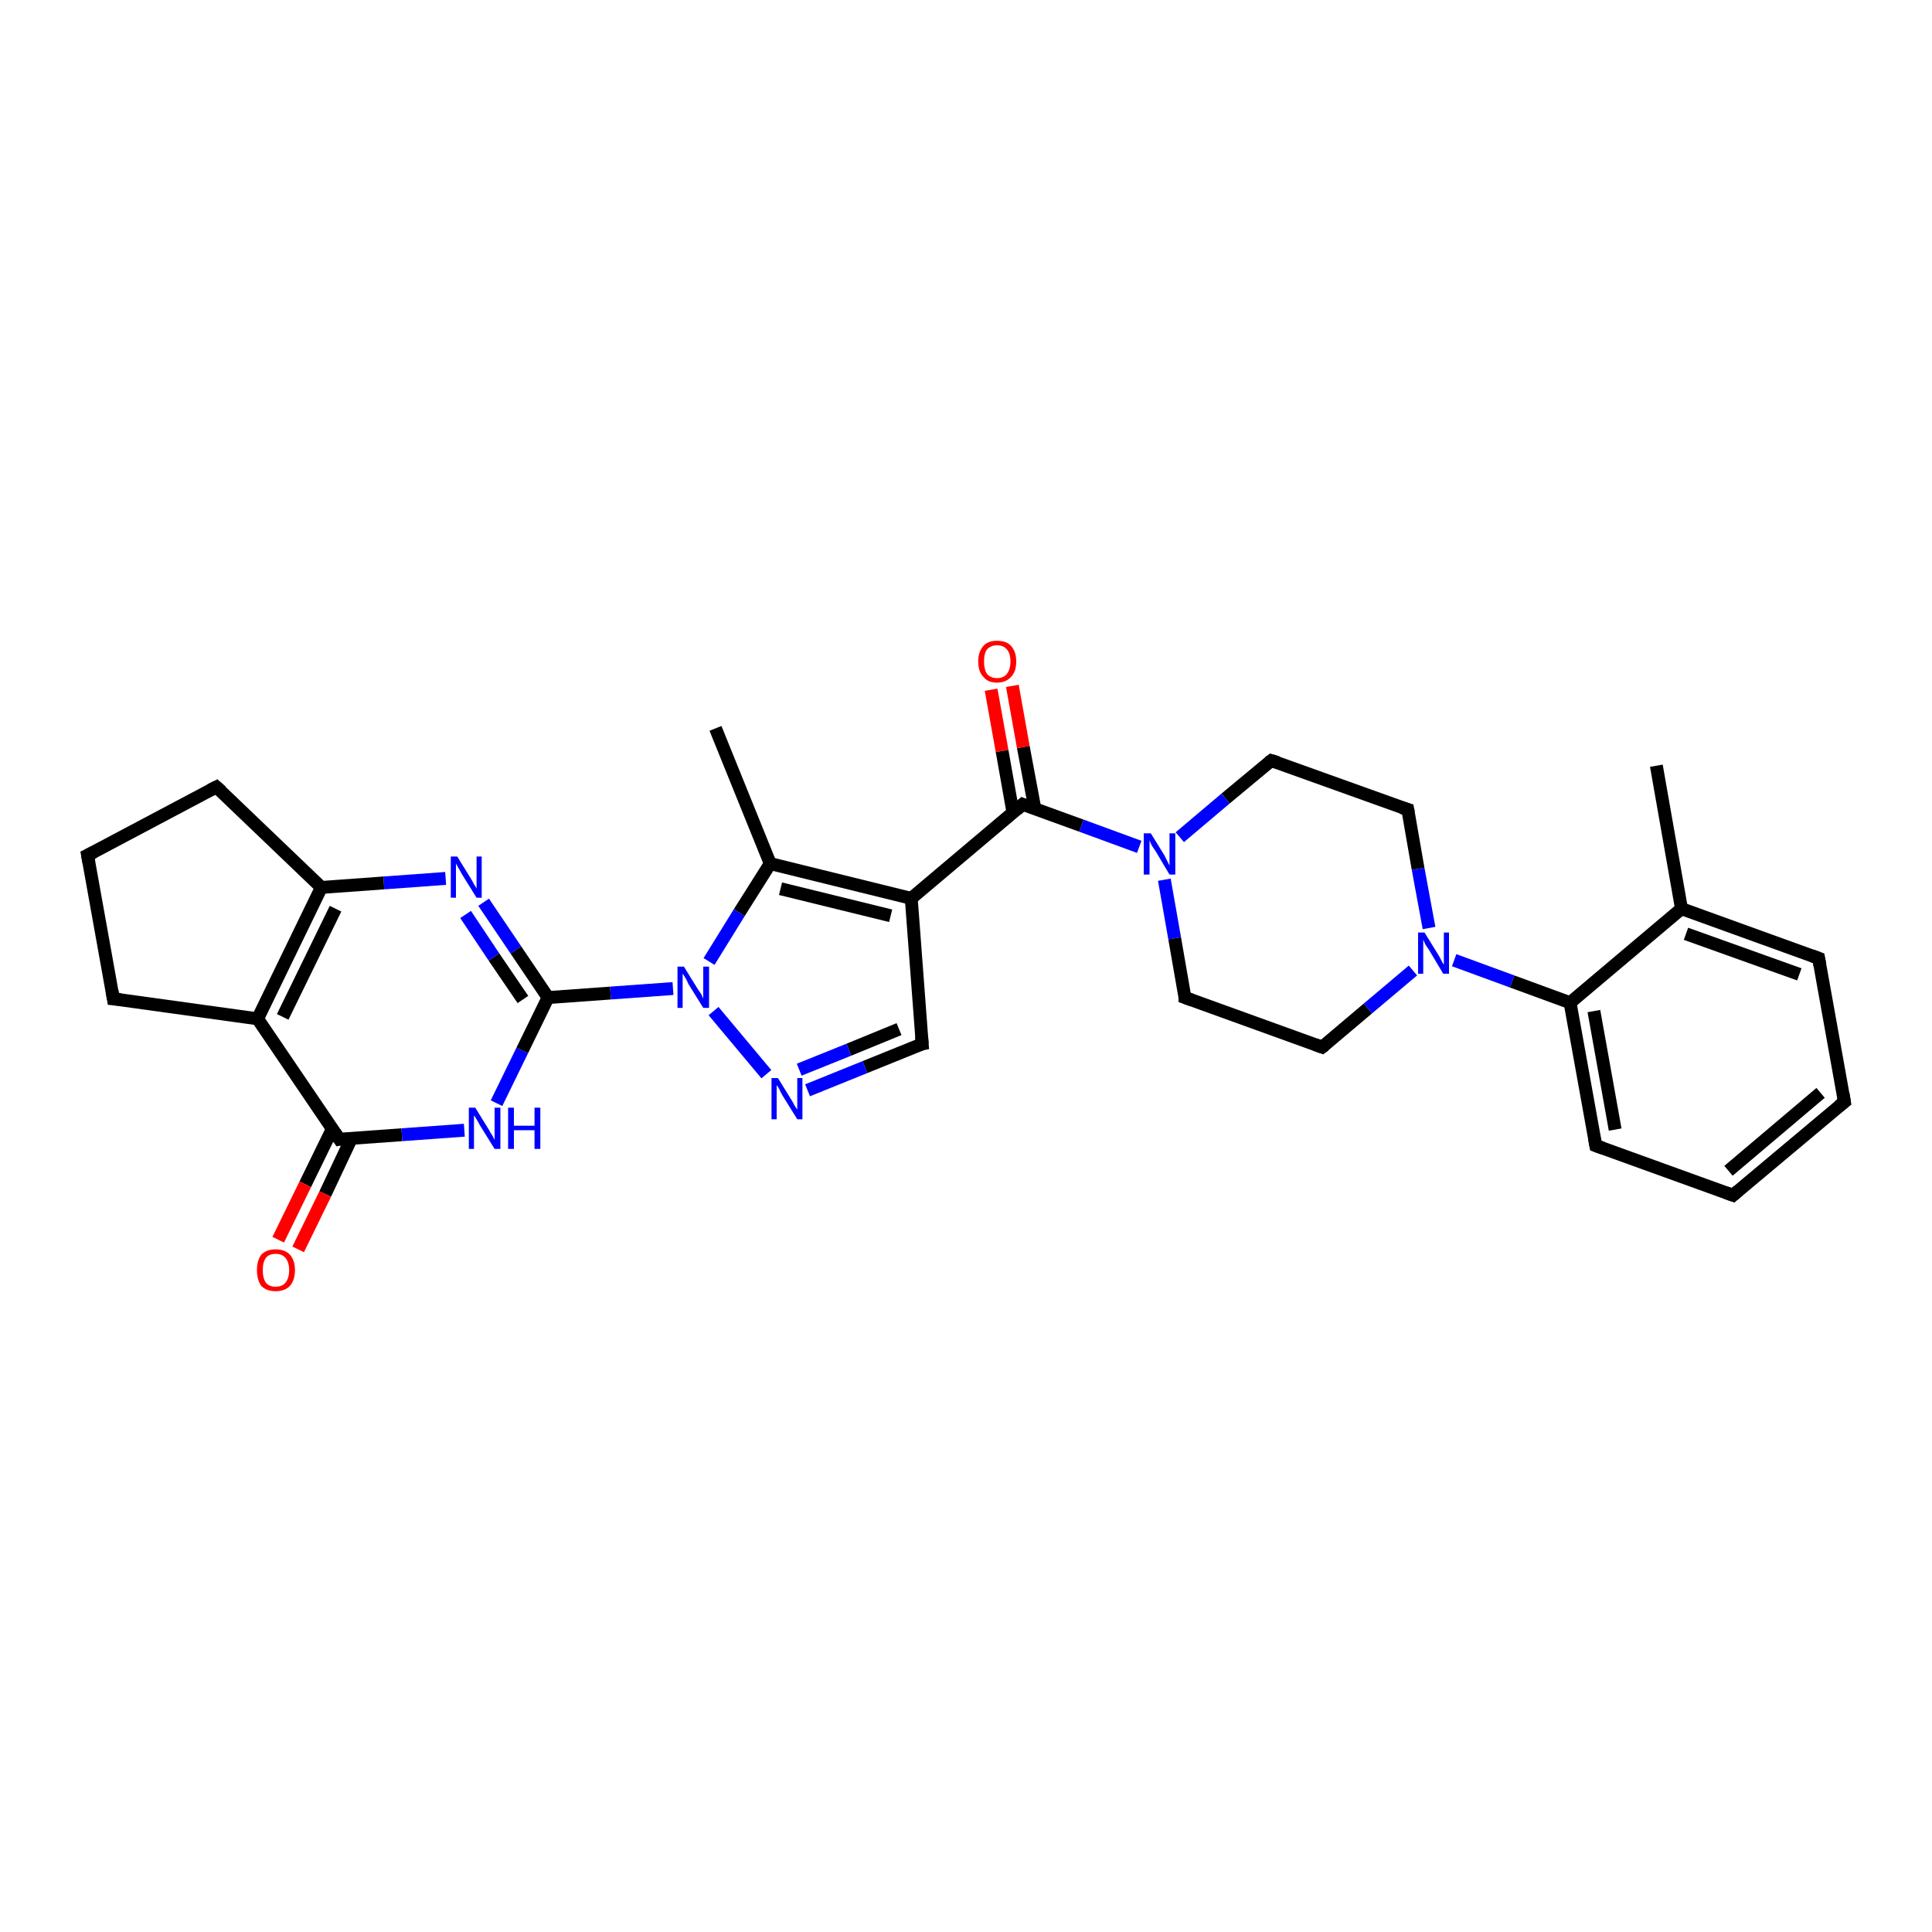 <?xml version='1.0' encoding='iso-8859-1'?>
<svg version='1.1' baseProfile='full'
              xmlns='http://www.w3.org/2000/svg'
                      xmlns:rdkit='http://www.rdkit.org/xml'
                      xmlns:xlink='http://www.w3.org/1999/xlink'
                  xml:space='preserve'
width='300px' height='300px' viewBox='0 0 300 300'>
<!-- END OF HEADER -->
<rect style='opacity:1.0;fill:#FFFFFF;stroke:none' width='300.0' height='300.0' x='0.0' y='0.0'> </rect>
<path class='bond-0 atom-0 atom-1' d='M 257.2,118.9 L 261.1,141.1' style='fill:none;fill-rule:evenodd;stroke:#000000;stroke-width:2.0px;stroke-linecap:butt;stroke-linejoin:miter;stroke-opacity:1' />
<path class='bond-1 atom-1 atom-2' d='M 261.1,141.1 L 282.4,148.8' style='fill:none;fill-rule:evenodd;stroke:#000000;stroke-width:2.0px;stroke-linecap:butt;stroke-linejoin:miter;stroke-opacity:1' />
<path class='bond-1 atom-1 atom-2' d='M 261.8,145.0 L 279.4,151.3' style='fill:none;fill-rule:evenodd;stroke:#000000;stroke-width:2.0px;stroke-linecap:butt;stroke-linejoin:miter;stroke-opacity:1' />
<path class='bond-2 atom-2 atom-3' d='M 282.4,148.8 L 286.4,171.1' style='fill:none;fill-rule:evenodd;stroke:#000000;stroke-width:2.0px;stroke-linecap:butt;stroke-linejoin:miter;stroke-opacity:1' />
<path class='bond-3 atom-3 atom-4' d='M 286.4,171.1 L 269.1,185.6' style='fill:none;fill-rule:evenodd;stroke:#000000;stroke-width:2.0px;stroke-linecap:butt;stroke-linejoin:miter;stroke-opacity:1' />
<path class='bond-3 atom-3 atom-4' d='M 282.7,169.7 L 268.4,181.8' style='fill:none;fill-rule:evenodd;stroke:#000000;stroke-width:2.0px;stroke-linecap:butt;stroke-linejoin:miter;stroke-opacity:1' />
<path class='bond-4 atom-4 atom-5' d='M 269.1,185.6 L 247.8,177.9' style='fill:none;fill-rule:evenodd;stroke:#000000;stroke-width:2.0px;stroke-linecap:butt;stroke-linejoin:miter;stroke-opacity:1' />
<path class='bond-5 atom-5 atom-6' d='M 247.8,177.9 L 243.8,155.7' style='fill:none;fill-rule:evenodd;stroke:#000000;stroke-width:2.0px;stroke-linecap:butt;stroke-linejoin:miter;stroke-opacity:1' />
<path class='bond-5 atom-5 atom-6' d='M 250.8,175.4 L 247.5,157.0' style='fill:none;fill-rule:evenodd;stroke:#000000;stroke-width:2.0px;stroke-linecap:butt;stroke-linejoin:miter;stroke-opacity:1' />
<path class='bond-6 atom-6 atom-7' d='M 243.8,155.7 L 234.8,152.4' style='fill:none;fill-rule:evenodd;stroke:#000000;stroke-width:2.0px;stroke-linecap:butt;stroke-linejoin:miter;stroke-opacity:1' />
<path class='bond-6 atom-6 atom-7' d='M 234.8,152.4 L 225.8,149.1' style='fill:none;fill-rule:evenodd;stroke:#0000FF;stroke-width:2.0px;stroke-linecap:butt;stroke-linejoin:miter;stroke-opacity:1' />
<path class='bond-7 atom-7 atom-8' d='M 221.9,144.1 L 220.2,134.9' style='fill:none;fill-rule:evenodd;stroke:#0000FF;stroke-width:2.0px;stroke-linecap:butt;stroke-linejoin:miter;stroke-opacity:1' />
<path class='bond-7 atom-7 atom-8' d='M 220.2,134.9 L 218.6,125.7' style='fill:none;fill-rule:evenodd;stroke:#000000;stroke-width:2.0px;stroke-linecap:butt;stroke-linejoin:miter;stroke-opacity:1' />
<path class='bond-8 atom-8 atom-9' d='M 218.6,125.7 L 197.4,118.1' style='fill:none;fill-rule:evenodd;stroke:#000000;stroke-width:2.0px;stroke-linecap:butt;stroke-linejoin:miter;stroke-opacity:1' />
<path class='bond-9 atom-9 atom-10' d='M 197.4,118.1 L 190.3,124.0' style='fill:none;fill-rule:evenodd;stroke:#000000;stroke-width:2.0px;stroke-linecap:butt;stroke-linejoin:miter;stroke-opacity:1' />
<path class='bond-9 atom-9 atom-10' d='M 190.3,124.0 L 183.2,130.0' style='fill:none;fill-rule:evenodd;stroke:#0000FF;stroke-width:2.0px;stroke-linecap:butt;stroke-linejoin:miter;stroke-opacity:1' />
<path class='bond-10 atom-10 atom-11' d='M 176.9,131.5 L 167.9,128.2' style='fill:none;fill-rule:evenodd;stroke:#0000FF;stroke-width:2.0px;stroke-linecap:butt;stroke-linejoin:miter;stroke-opacity:1' />
<path class='bond-10 atom-10 atom-11' d='M 167.9,128.2 L 158.8,124.9' style='fill:none;fill-rule:evenodd;stroke:#000000;stroke-width:2.0px;stroke-linecap:butt;stroke-linejoin:miter;stroke-opacity:1' />
<path class='bond-11 atom-11 atom-12' d='M 160.7,125.6 L 158.9,116.0' style='fill:none;fill-rule:evenodd;stroke:#000000;stroke-width:2.0px;stroke-linecap:butt;stroke-linejoin:miter;stroke-opacity:1' />
<path class='bond-11 atom-11 atom-12' d='M 158.9,116.0 L 157.2,106.5' style='fill:none;fill-rule:evenodd;stroke:#FF0000;stroke-width:2.0px;stroke-linecap:butt;stroke-linejoin:miter;stroke-opacity:1' />
<path class='bond-11 atom-11 atom-12' d='M 157.3,126.2 L 155.6,116.6' style='fill:none;fill-rule:evenodd;stroke:#000000;stroke-width:2.0px;stroke-linecap:butt;stroke-linejoin:miter;stroke-opacity:1' />
<path class='bond-11 atom-11 atom-12' d='M 155.6,116.6 L 153.9,107.1' style='fill:none;fill-rule:evenodd;stroke:#FF0000;stroke-width:2.0px;stroke-linecap:butt;stroke-linejoin:miter;stroke-opacity:1' />
<path class='bond-12 atom-11 atom-13' d='M 158.8,124.9 L 141.5,139.5' style='fill:none;fill-rule:evenodd;stroke:#000000;stroke-width:2.0px;stroke-linecap:butt;stroke-linejoin:miter;stroke-opacity:1' />
<path class='bond-13 atom-13 atom-14' d='M 141.5,139.5 L 143.2,162.1' style='fill:none;fill-rule:evenodd;stroke:#000000;stroke-width:2.0px;stroke-linecap:butt;stroke-linejoin:miter;stroke-opacity:1' />
<path class='bond-14 atom-14 atom-15' d='M 143.2,162.1 L 134.3,165.7' style='fill:none;fill-rule:evenodd;stroke:#000000;stroke-width:2.0px;stroke-linecap:butt;stroke-linejoin:miter;stroke-opacity:1' />
<path class='bond-14 atom-14 atom-15' d='M 134.3,165.7 L 125.4,169.3' style='fill:none;fill-rule:evenodd;stroke:#0000FF;stroke-width:2.0px;stroke-linecap:butt;stroke-linejoin:miter;stroke-opacity:1' />
<path class='bond-14 atom-14 atom-15' d='M 139.6,159.8 L 131.8,163.0' style='fill:none;fill-rule:evenodd;stroke:#000000;stroke-width:2.0px;stroke-linecap:butt;stroke-linejoin:miter;stroke-opacity:1' />
<path class='bond-14 atom-14 atom-15' d='M 131.8,163.0 L 124.1,166.1' style='fill:none;fill-rule:evenodd;stroke:#0000FF;stroke-width:2.0px;stroke-linecap:butt;stroke-linejoin:miter;stroke-opacity:1' />
<path class='bond-15 atom-15 atom-16' d='M 119.0,166.8 L 110.8,157.0' style='fill:none;fill-rule:evenodd;stroke:#0000FF;stroke-width:2.0px;stroke-linecap:butt;stroke-linejoin:miter;stroke-opacity:1' />
<path class='bond-16 atom-16 atom-17' d='M 104.5,153.5 L 94.8,154.2' style='fill:none;fill-rule:evenodd;stroke:#0000FF;stroke-width:2.0px;stroke-linecap:butt;stroke-linejoin:miter;stroke-opacity:1' />
<path class='bond-16 atom-16 atom-17' d='M 94.8,154.2 L 85.1,154.9' style='fill:none;fill-rule:evenodd;stroke:#000000;stroke-width:2.0px;stroke-linecap:butt;stroke-linejoin:miter;stroke-opacity:1' />
<path class='bond-17 atom-17 atom-18' d='M 85.1,154.9 L 80.1,147.5' style='fill:none;fill-rule:evenodd;stroke:#000000;stroke-width:2.0px;stroke-linecap:butt;stroke-linejoin:miter;stroke-opacity:1' />
<path class='bond-17 atom-17 atom-18' d='M 80.1,147.5 L 75.1,140.1' style='fill:none;fill-rule:evenodd;stroke:#0000FF;stroke-width:2.0px;stroke-linecap:butt;stroke-linejoin:miter;stroke-opacity:1' />
<path class='bond-17 atom-17 atom-18' d='M 81.2,155.2 L 76.7,148.6' style='fill:none;fill-rule:evenodd;stroke:#000000;stroke-width:2.0px;stroke-linecap:butt;stroke-linejoin:miter;stroke-opacity:1' />
<path class='bond-17 atom-17 atom-18' d='M 76.7,148.6 L 72.3,142.0' style='fill:none;fill-rule:evenodd;stroke:#0000FF;stroke-width:2.0px;stroke-linecap:butt;stroke-linejoin:miter;stroke-opacity:1' />
<path class='bond-18 atom-18 atom-19' d='M 69.2,136.4 L 59.6,137.1' style='fill:none;fill-rule:evenodd;stroke:#0000FF;stroke-width:2.0px;stroke-linecap:butt;stroke-linejoin:miter;stroke-opacity:1' />
<path class='bond-18 atom-18 atom-19' d='M 59.6,137.1 L 49.9,137.8' style='fill:none;fill-rule:evenodd;stroke:#000000;stroke-width:2.0px;stroke-linecap:butt;stroke-linejoin:miter;stroke-opacity:1' />
<path class='bond-19 atom-19 atom-20' d='M 49.9,137.8 L 40.0,158.2' style='fill:none;fill-rule:evenodd;stroke:#000000;stroke-width:2.0px;stroke-linecap:butt;stroke-linejoin:miter;stroke-opacity:1' />
<path class='bond-19 atom-19 atom-20' d='M 52.1,141.1 L 43.9,157.9' style='fill:none;fill-rule:evenodd;stroke:#000000;stroke-width:2.0px;stroke-linecap:butt;stroke-linejoin:miter;stroke-opacity:1' />
<path class='bond-20 atom-20 atom-21' d='M 40.0,158.2 L 52.7,176.9' style='fill:none;fill-rule:evenodd;stroke:#000000;stroke-width:2.0px;stroke-linecap:butt;stroke-linejoin:miter;stroke-opacity:1' />
<path class='bond-21 atom-21 atom-22' d='M 51.6,175.3 L 47.4,183.9' style='fill:none;fill-rule:evenodd;stroke:#000000;stroke-width:2.0px;stroke-linecap:butt;stroke-linejoin:miter;stroke-opacity:1' />
<path class='bond-21 atom-21 atom-22' d='M 47.4,183.9 L 43.2,192.5' style='fill:none;fill-rule:evenodd;stroke:#FF0000;stroke-width:2.0px;stroke-linecap:butt;stroke-linejoin:miter;stroke-opacity:1' />
<path class='bond-21 atom-21 atom-22' d='M 54.6,176.7 L 50.5,185.4' style='fill:none;fill-rule:evenodd;stroke:#000000;stroke-width:2.0px;stroke-linecap:butt;stroke-linejoin:miter;stroke-opacity:1' />
<path class='bond-21 atom-21 atom-22' d='M 50.5,185.4 L 46.3,194.0' style='fill:none;fill-rule:evenodd;stroke:#FF0000;stroke-width:2.0px;stroke-linecap:butt;stroke-linejoin:miter;stroke-opacity:1' />
<path class='bond-22 atom-21 atom-23' d='M 52.7,176.9 L 62.4,176.2' style='fill:none;fill-rule:evenodd;stroke:#000000;stroke-width:2.0px;stroke-linecap:butt;stroke-linejoin:miter;stroke-opacity:1' />
<path class='bond-22 atom-21 atom-23' d='M 62.4,176.2 L 72.1,175.5' style='fill:none;fill-rule:evenodd;stroke:#0000FF;stroke-width:2.0px;stroke-linecap:butt;stroke-linejoin:miter;stroke-opacity:1' />
<path class='bond-23 atom-20 atom-24' d='M 40.0,158.2 L 17.6,155.1' style='fill:none;fill-rule:evenodd;stroke:#000000;stroke-width:2.0px;stroke-linecap:butt;stroke-linejoin:miter;stroke-opacity:1' />
<path class='bond-24 atom-24 atom-25' d='M 17.6,155.1 L 13.6,132.8' style='fill:none;fill-rule:evenodd;stroke:#000000;stroke-width:2.0px;stroke-linecap:butt;stroke-linejoin:miter;stroke-opacity:1' />
<path class='bond-25 atom-25 atom-26' d='M 13.6,132.8 L 33.6,122.2' style='fill:none;fill-rule:evenodd;stroke:#000000;stroke-width:2.0px;stroke-linecap:butt;stroke-linejoin:miter;stroke-opacity:1' />
<path class='bond-26 atom-16 atom-27' d='M 110.1,149.3 L 114.8,141.7' style='fill:none;fill-rule:evenodd;stroke:#0000FF;stroke-width:2.0px;stroke-linecap:butt;stroke-linejoin:miter;stroke-opacity:1' />
<path class='bond-26 atom-16 atom-27' d='M 114.8,141.7 L 119.6,134.1' style='fill:none;fill-rule:evenodd;stroke:#000000;stroke-width:2.0px;stroke-linecap:butt;stroke-linejoin:miter;stroke-opacity:1' />
<path class='bond-27 atom-27 atom-28' d='M 119.6,134.1 L 111.1,113.1' style='fill:none;fill-rule:evenodd;stroke:#000000;stroke-width:2.0px;stroke-linecap:butt;stroke-linejoin:miter;stroke-opacity:1' />
<path class='bond-28 atom-10 atom-29' d='M 180.8,136.6 L 182.4,145.7' style='fill:none;fill-rule:evenodd;stroke:#0000FF;stroke-width:2.0px;stroke-linecap:butt;stroke-linejoin:miter;stroke-opacity:1' />
<path class='bond-28 atom-10 atom-29' d='M 182.4,145.7 L 184.0,154.9' style='fill:none;fill-rule:evenodd;stroke:#000000;stroke-width:2.0px;stroke-linecap:butt;stroke-linejoin:miter;stroke-opacity:1' />
<path class='bond-29 atom-29 atom-30' d='M 184.0,154.9 L 205.3,162.6' style='fill:none;fill-rule:evenodd;stroke:#000000;stroke-width:2.0px;stroke-linecap:butt;stroke-linejoin:miter;stroke-opacity:1' />
<path class='bond-30 atom-6 atom-1' d='M 243.8,155.7 L 261.1,141.1' style='fill:none;fill-rule:evenodd;stroke:#000000;stroke-width:2.0px;stroke-linecap:butt;stroke-linejoin:miter;stroke-opacity:1' />
<path class='bond-31 atom-30 atom-7' d='M 205.3,162.6 L 212.4,156.6' style='fill:none;fill-rule:evenodd;stroke:#000000;stroke-width:2.0px;stroke-linecap:butt;stroke-linejoin:miter;stroke-opacity:1' />
<path class='bond-31 atom-30 atom-7' d='M 212.4,156.6 L 219.4,150.7' style='fill:none;fill-rule:evenodd;stroke:#0000FF;stroke-width:2.0px;stroke-linecap:butt;stroke-linejoin:miter;stroke-opacity:1' />
<path class='bond-32 atom-27 atom-13' d='M 119.6,134.1 L 141.5,139.5' style='fill:none;fill-rule:evenodd;stroke:#000000;stroke-width:2.0px;stroke-linecap:butt;stroke-linejoin:miter;stroke-opacity:1' />
<path class='bond-32 atom-27 atom-13' d='M 121.2,138.0 L 138.3,142.2' style='fill:none;fill-rule:evenodd;stroke:#000000;stroke-width:2.0px;stroke-linecap:butt;stroke-linejoin:miter;stroke-opacity:1' />
<path class='bond-33 atom-23 atom-17' d='M 77.1,171.3 L 81.1,163.1' style='fill:none;fill-rule:evenodd;stroke:#0000FF;stroke-width:2.0px;stroke-linecap:butt;stroke-linejoin:miter;stroke-opacity:1' />
<path class='bond-33 atom-23 atom-17' d='M 81.1,163.1 L 85.1,154.9' style='fill:none;fill-rule:evenodd;stroke:#000000;stroke-width:2.0px;stroke-linecap:butt;stroke-linejoin:miter;stroke-opacity:1' />
<path class='bond-34 atom-26 atom-19' d='M 33.6,122.2 L 49.9,137.8' style='fill:none;fill-rule:evenodd;stroke:#000000;stroke-width:2.0px;stroke-linecap:butt;stroke-linejoin:miter;stroke-opacity:1' />
<path d='M 281.3,148.4 L 282.4,148.8 L 282.6,149.9' style='fill:none;stroke:#000000;stroke-width:2.0px;stroke-linecap:butt;stroke-linejoin:miter;stroke-opacity:1;' />
<path d='M 286.2,169.9 L 286.4,171.1 L 285.5,171.8' style='fill:none;stroke:#000000;stroke-width:2.0px;stroke-linecap:butt;stroke-linejoin:miter;stroke-opacity:1;' />
<path d='M 269.9,184.9 L 269.1,185.6 L 268.0,185.2' style='fill:none;stroke:#000000;stroke-width:2.0px;stroke-linecap:butt;stroke-linejoin:miter;stroke-opacity:1;' />
<path d='M 248.9,178.3 L 247.8,177.9 L 247.6,176.8' style='fill:none;stroke:#000000;stroke-width:2.0px;stroke-linecap:butt;stroke-linejoin:miter;stroke-opacity:1;' />
<path d='M 218.7,126.2 L 218.6,125.7 L 217.6,125.4' style='fill:none;stroke:#000000;stroke-width:2.0px;stroke-linecap:butt;stroke-linejoin:miter;stroke-opacity:1;' />
<path d='M 198.4,118.4 L 197.4,118.1 L 197.0,118.4' style='fill:none;stroke:#000000;stroke-width:2.0px;stroke-linecap:butt;stroke-linejoin:miter;stroke-opacity:1;' />
<path d='M 159.3,125.1 L 158.8,124.9 L 157.9,125.7' style='fill:none;stroke:#000000;stroke-width:2.0px;stroke-linecap:butt;stroke-linejoin:miter;stroke-opacity:1;' />
<path d='M 143.1,160.9 L 143.2,162.1 L 142.7,162.2' style='fill:none;stroke:#000000;stroke-width:2.0px;stroke-linecap:butt;stroke-linejoin:miter;stroke-opacity:1;' />
<path d='M 52.0,175.9 L 52.7,176.9 L 53.2,176.8' style='fill:none;stroke:#000000;stroke-width:2.0px;stroke-linecap:butt;stroke-linejoin:miter;stroke-opacity:1;' />
<path d='M 18.7,155.2 L 17.6,155.1 L 17.4,153.9' style='fill:none;stroke:#000000;stroke-width:2.0px;stroke-linecap:butt;stroke-linejoin:miter;stroke-opacity:1;' />
<path d='M 13.8,133.9 L 13.6,132.8 L 14.6,132.3' style='fill:none;stroke:#000000;stroke-width:2.0px;stroke-linecap:butt;stroke-linejoin:miter;stroke-opacity:1;' />
<path d='M 32.6,122.7 L 33.6,122.2 L 34.4,122.9' style='fill:none;stroke:#000000;stroke-width:2.0px;stroke-linecap:butt;stroke-linejoin:miter;stroke-opacity:1;' />
<path d='M 184.0,154.4 L 184.0,154.9 L 185.1,155.3' style='fill:none;stroke:#000000;stroke-width:2.0px;stroke-linecap:butt;stroke-linejoin:miter;stroke-opacity:1;' />
<path d='M 204.2,162.2 L 205.3,162.6 L 205.7,162.3' style='fill:none;stroke:#000000;stroke-width:2.0px;stroke-linecap:butt;stroke-linejoin:miter;stroke-opacity:1;' />
<path class='atom-7' d='M 221.2 144.8
L 223.3 148.2
Q 223.5 148.5, 223.8 149.1
Q 224.1 149.7, 224.2 149.8
L 224.2 144.8
L 225.0 144.8
L 225.0 151.2
L 224.1 151.2
L 221.9 147.5
Q 221.6 147.1, 221.3 146.6
Q 221.1 146.1, 221.0 145.9
L 221.0 151.2
L 220.2 151.2
L 220.2 144.8
L 221.2 144.8
' fill='#0000FF'/>
<path class='atom-10' d='M 178.7 129.4
L 180.8 132.8
Q 181.0 133.2, 181.3 133.8
Q 181.6 134.4, 181.6 134.4
L 181.6 129.4
L 182.5 129.4
L 182.5 135.8
L 181.6 135.8
L 179.4 132.1
Q 179.1 131.7, 178.8 131.2
Q 178.6 130.7, 178.5 130.5
L 178.5 135.8
L 177.6 135.8
L 177.6 129.4
L 178.7 129.4
' fill='#0000FF'/>
<path class='atom-12' d='M 151.9 102.7
Q 151.9 101.2, 152.7 100.3
Q 153.4 99.5, 154.8 99.5
Q 156.3 99.5, 157.0 100.3
Q 157.8 101.2, 157.8 102.7
Q 157.8 104.3, 157.0 105.1
Q 156.2 106.0, 154.8 106.0
Q 153.4 106.0, 152.7 105.1
Q 151.9 104.3, 151.9 102.7
M 154.8 105.3
Q 155.8 105.3, 156.3 104.7
Q 156.9 104.0, 156.9 102.7
Q 156.9 101.4, 156.3 100.8
Q 155.8 100.2, 154.8 100.2
Q 153.9 100.2, 153.3 100.8
Q 152.8 101.4, 152.8 102.7
Q 152.8 104.0, 153.3 104.7
Q 153.9 105.3, 154.8 105.3
' fill='#FF0000'/>
<path class='atom-15' d='M 120.8 167.4
L 122.9 170.8
Q 123.1 171.1, 123.4 171.7
Q 123.8 172.3, 123.8 172.3
L 123.8 167.4
L 124.6 167.4
L 124.6 173.8
L 123.8 173.8
L 121.5 170.1
Q 121.2 169.6, 121.0 169.1
Q 120.7 168.6, 120.6 168.5
L 120.6 173.8
L 119.8 173.8
L 119.8 167.4
L 120.8 167.4
' fill='#0000FF'/>
<path class='atom-16' d='M 106.2 150.1
L 108.3 153.5
Q 108.5 153.8, 108.9 154.4
Q 109.2 155.0, 109.2 155.1
L 109.2 150.1
L 110.1 150.1
L 110.1 156.5
L 109.2 156.5
L 106.9 152.8
Q 106.7 152.3, 106.4 151.8
Q 106.1 151.3, 106.0 151.2
L 106.0 156.5
L 105.2 156.5
L 105.2 150.1
L 106.2 150.1
' fill='#0000FF'/>
<path class='atom-18' d='M 71.0 133.0
L 73.1 136.4
Q 73.3 136.7, 73.6 137.3
Q 74.0 137.9, 74.0 138.0
L 74.0 133.0
L 74.8 133.0
L 74.8 139.4
L 74.0 139.4
L 71.7 135.7
Q 71.5 135.3, 71.2 134.8
Q 70.9 134.3, 70.8 134.1
L 70.8 139.4
L 70.0 139.4
L 70.0 133.0
L 71.0 133.0
' fill='#0000FF'/>
<path class='atom-22' d='M 39.9 197.2
Q 39.9 195.7, 40.6 194.8
Q 41.4 194.0, 42.8 194.0
Q 44.2 194.0, 45.0 194.8
Q 45.8 195.7, 45.8 197.2
Q 45.8 198.8, 45.0 199.7
Q 44.2 200.5, 42.8 200.5
Q 41.4 200.5, 40.6 199.7
Q 39.9 198.8, 39.9 197.2
M 42.8 199.8
Q 43.8 199.8, 44.3 199.2
Q 44.9 198.5, 44.9 197.2
Q 44.9 196.0, 44.3 195.3
Q 43.8 194.7, 42.8 194.7
Q 41.8 194.7, 41.3 195.3
Q 40.8 196.0, 40.8 197.2
Q 40.8 198.5, 41.3 199.2
Q 41.8 199.8, 42.8 199.8
' fill='#FF0000'/>
<path class='atom-23' d='M 73.8 172.0
L 75.9 175.4
Q 76.1 175.8, 76.5 176.4
Q 76.8 177.0, 76.8 177.0
L 76.8 172.0
L 77.7 172.0
L 77.7 178.4
L 76.8 178.4
L 74.5 174.7
Q 74.3 174.3, 74.0 173.8
Q 73.7 173.3, 73.6 173.2
L 73.6 178.4
L 72.8 178.4
L 72.8 172.0
L 73.8 172.0
' fill='#0000FF'/>
<path class='atom-23' d='M 78.9 172.0
L 79.8 172.0
L 79.8 174.8
L 83.0 174.8
L 83.0 172.0
L 83.9 172.0
L 83.9 178.4
L 83.0 178.4
L 83.0 175.5
L 79.8 175.5
L 79.8 178.4
L 78.9 178.4
L 78.9 172.0
' fill='#0000FF'/>
</svg>
